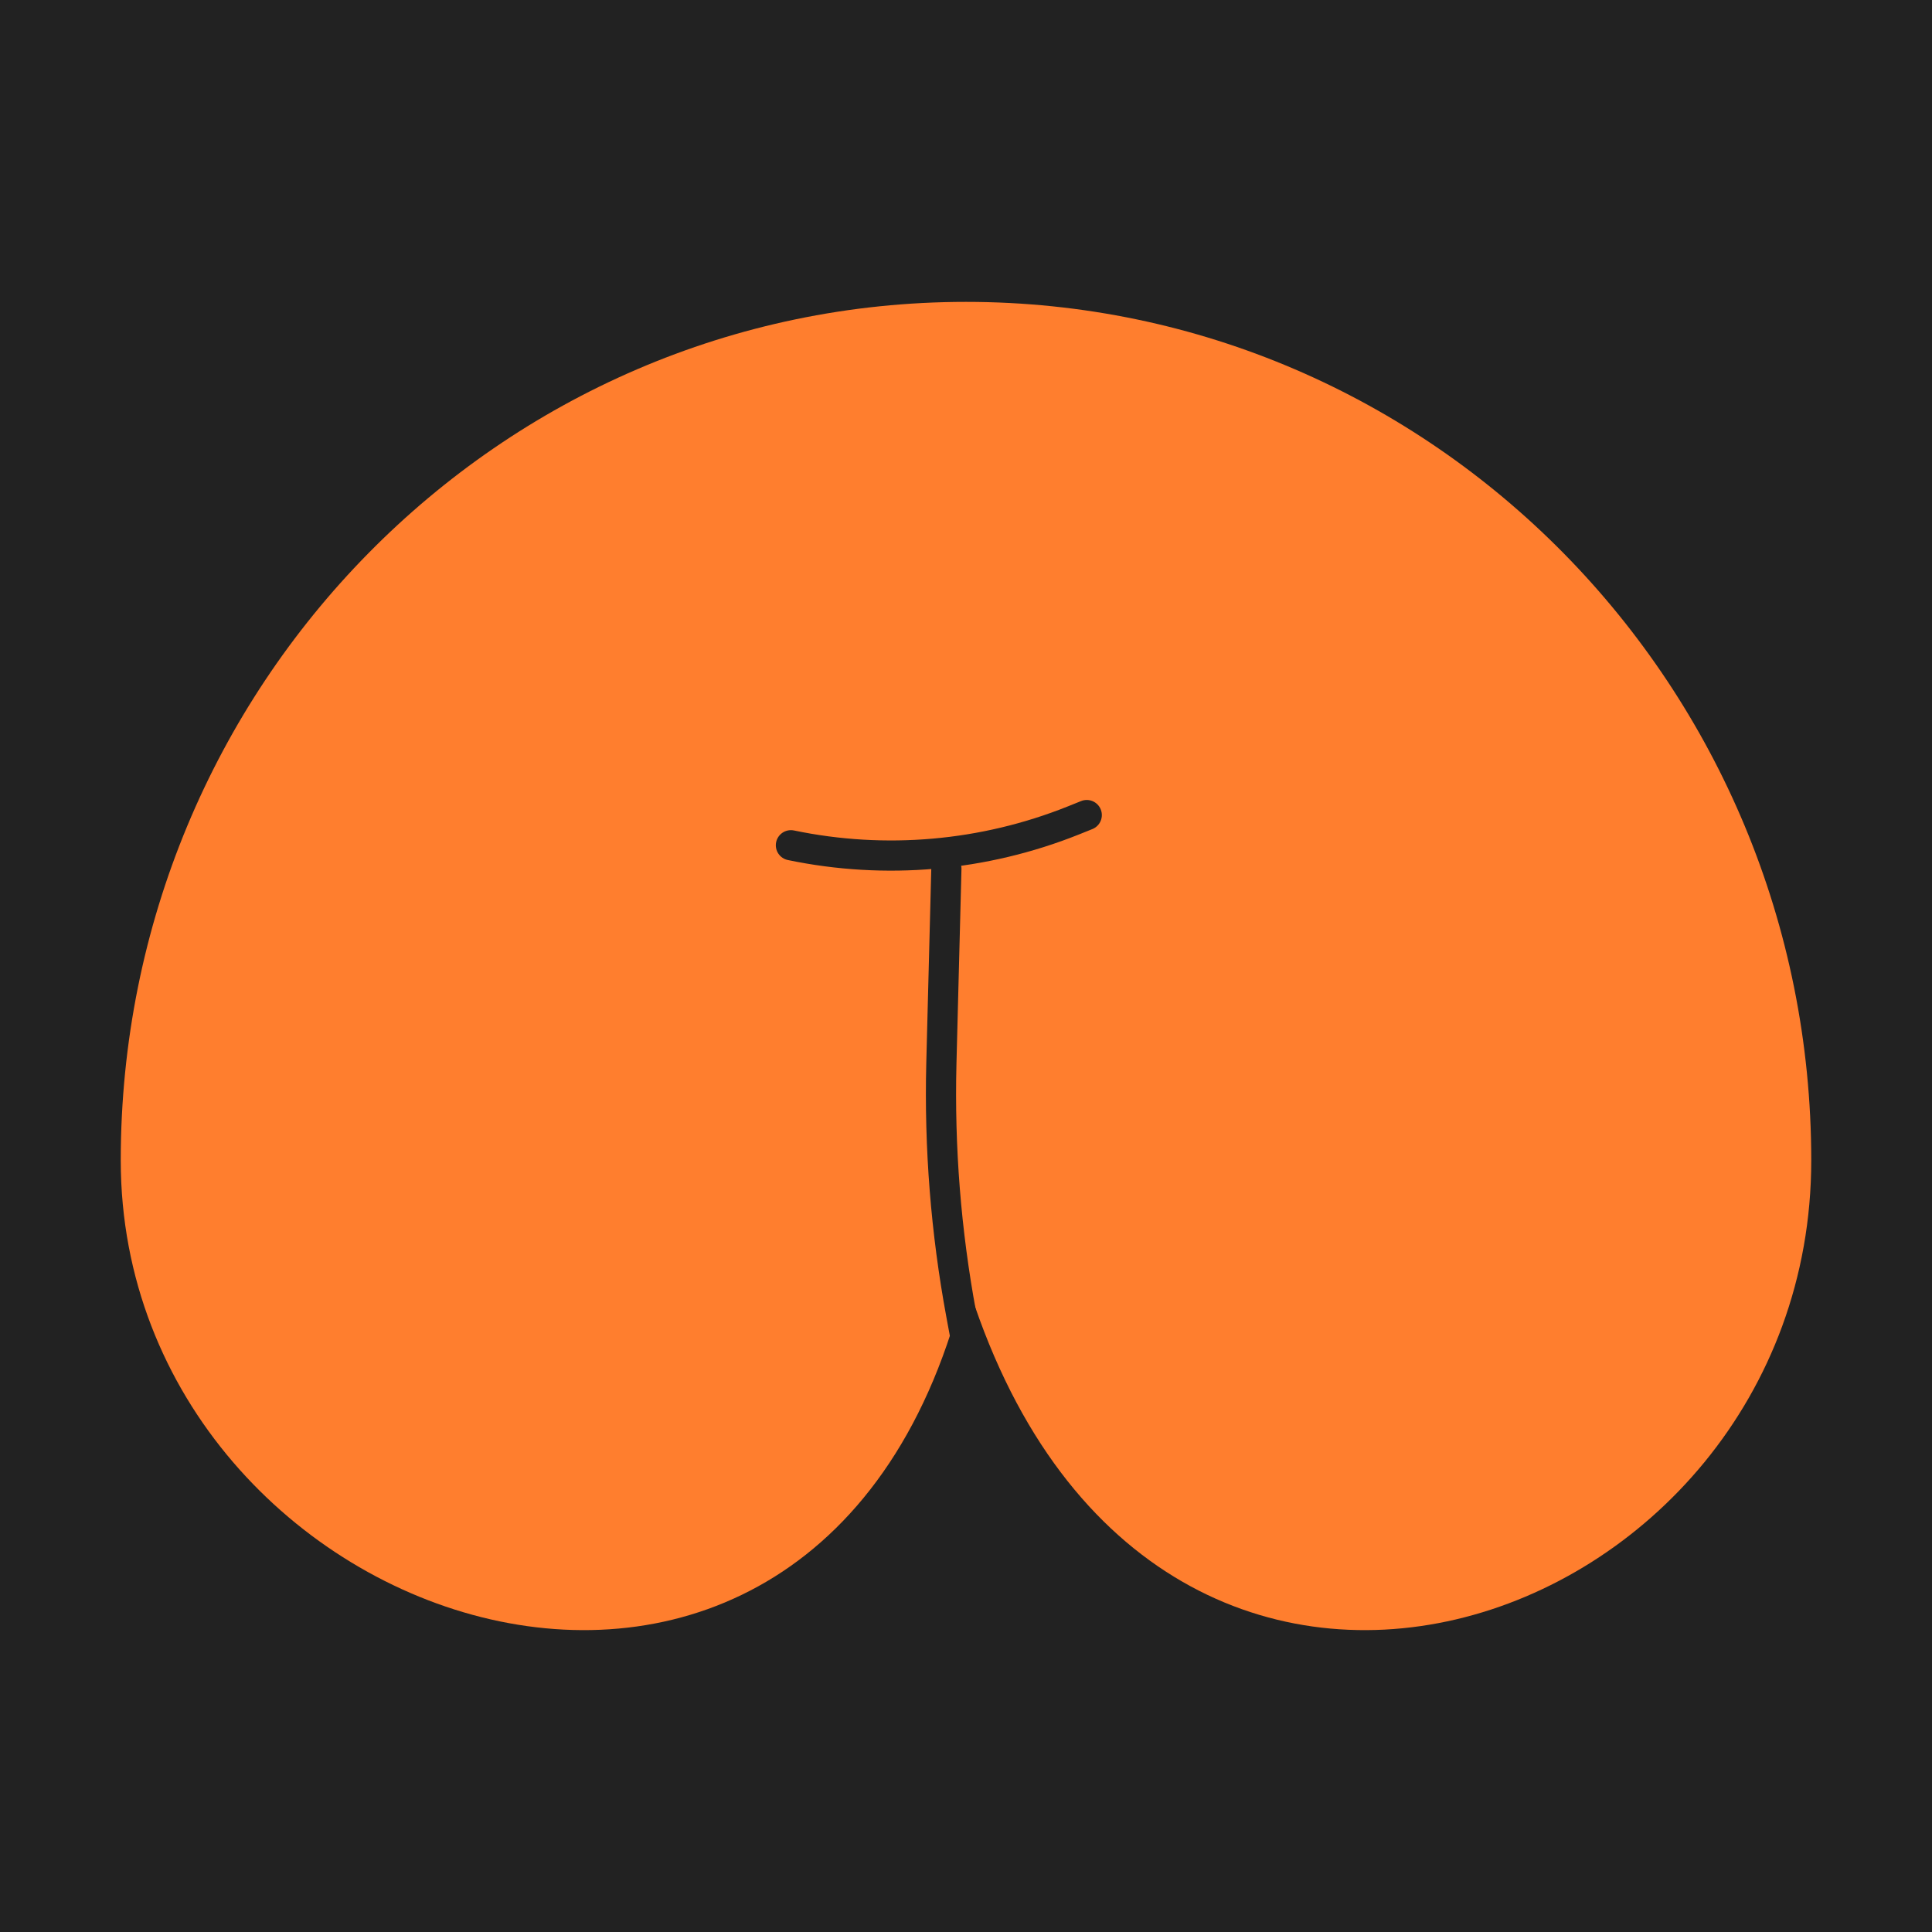 <svg width="32" height="32" viewBox="0 0 32 32" fill="none" xmlns="http://www.w3.org/2000/svg">
<g clip-path="url(#clip0_890_856)">
<rect width="32" height="32" fill="#222222"/>
<circle cx="16" cy="16" r="16" fill="#222222"/>
<path d="M30 19.219C30 27.072 18.98 30.987 16 21.18C13.67 30.987 2 27.072 2 19.219C2 11.366 8.268 5 16 5C23.732 5 30 11.366 30 19.219Z" fill="#FF7E2E"/>
<path d="M16.509 24.942L15.921 21.771C15.667 20.401 15.557 19.008 15.592 17.615L15.675 14.389" stroke="#222222" stroke-width="0.5" stroke-linecap="round"/>
<path d="M13.1 14V14C14.665 14.326 16.292 14.183 17.776 13.59L18 13.5" stroke="#222222" stroke-width="0.5" stroke-linecap="round"/>
</g>
<defs>
<clipPath id="clip0_890_856">
<rect width="32" height="32" fill="white"/>
</clipPath>
</defs>
</svg>
